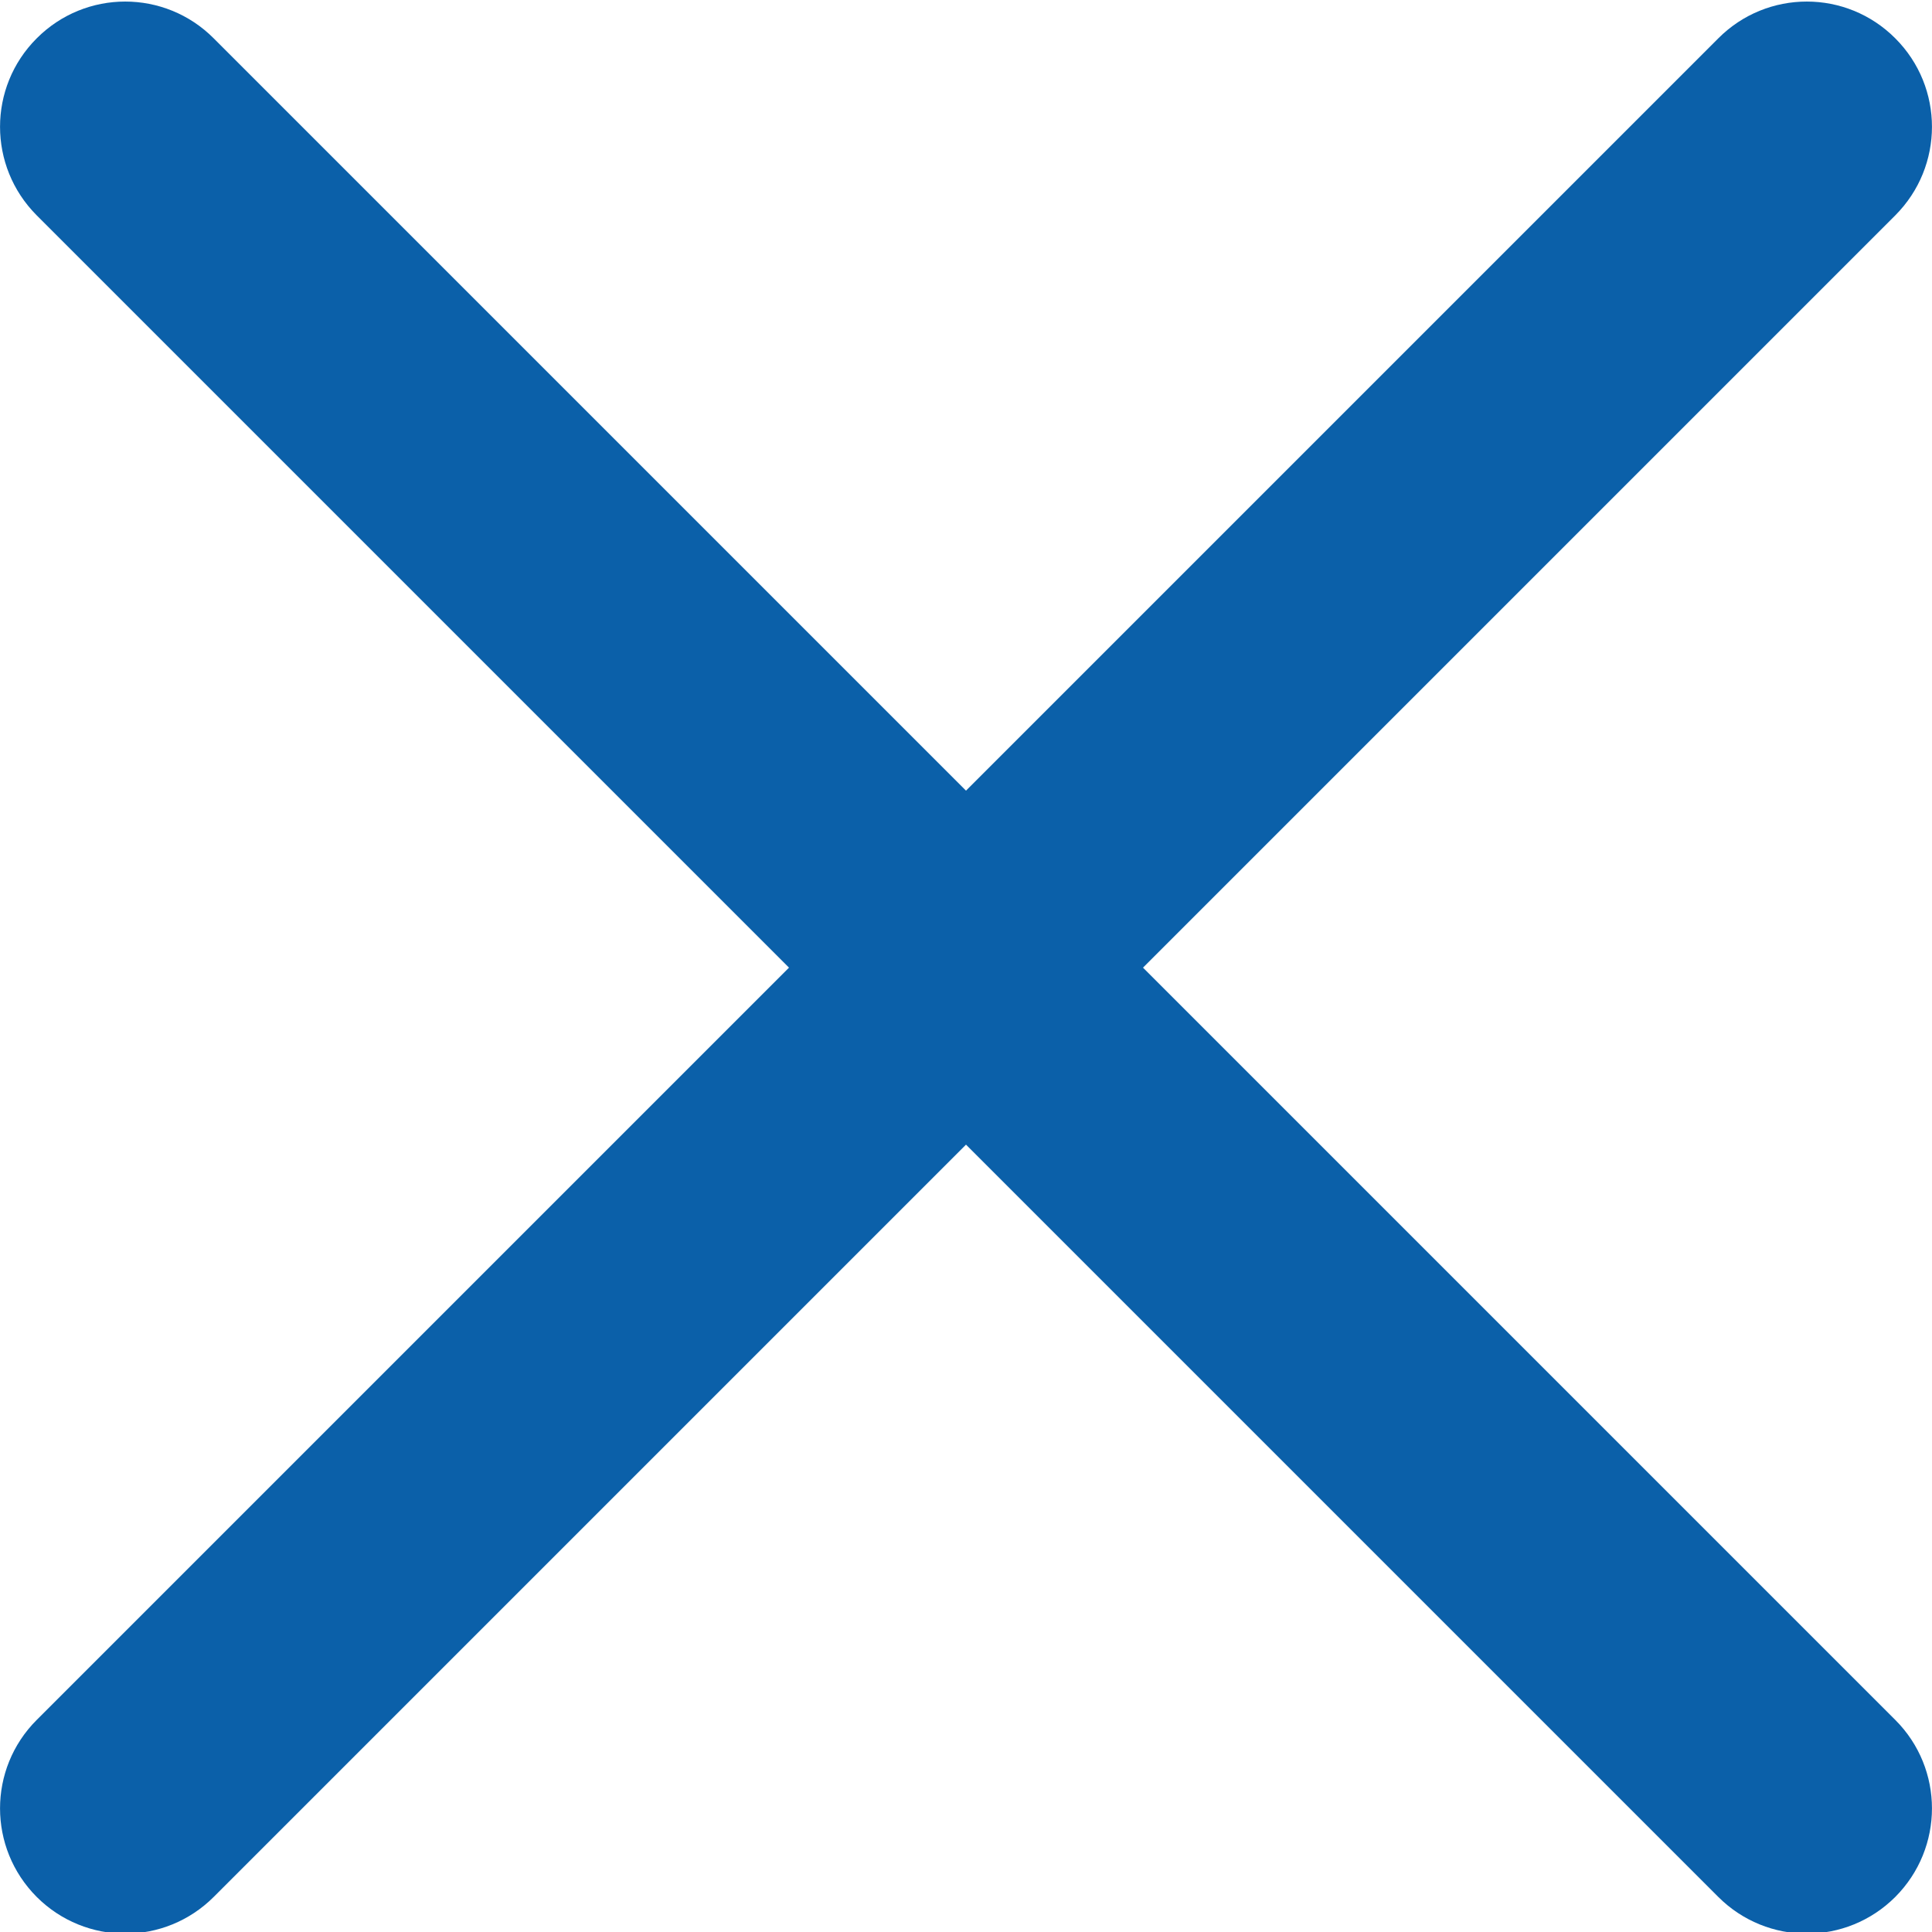 <svg width="13" height="13" viewBox="0 0 13 13" fill="none" xmlns="http://www.w3.org/2000/svg">
                    <g clip-path="url(#clip0_2212_1645)">
                        <path
                            d="M7.691 6.511L12.753 1.449C13.082 1.119 13.082 0.587 12.753 0.258C12.424 -0.072 11.891 -0.072 11.562 0.258L6.5 5.32L1.438 0.258C1.109 -0.072 0.576 -0.072 0.247 0.258C-0.082 0.587 -0.082 1.119 0.247 1.449L5.309 6.511L0.247 11.573C-0.082 11.902 -0.082 12.434 0.247 12.764C0.411 12.928 0.627 13.011 0.843 13.011C1.058 13.011 1.274 12.928 1.438 12.764L6.5 7.702L11.562 12.764C11.726 12.928 11.942 13.011 12.158 13.011C12.373 13.011 12.589 12.928 12.753 12.764C13.082 12.434 13.082 11.902 12.753 11.573L7.691 6.511Z"
                            fill="#0B60A9"></path>
                    </g>
                    <defs>
                        <clipPath id="clip0_2212_1645">
                            <rect width="13" height="13" fill="white"></rect>
                        </clipPath>
                    </defs>
                </svg>